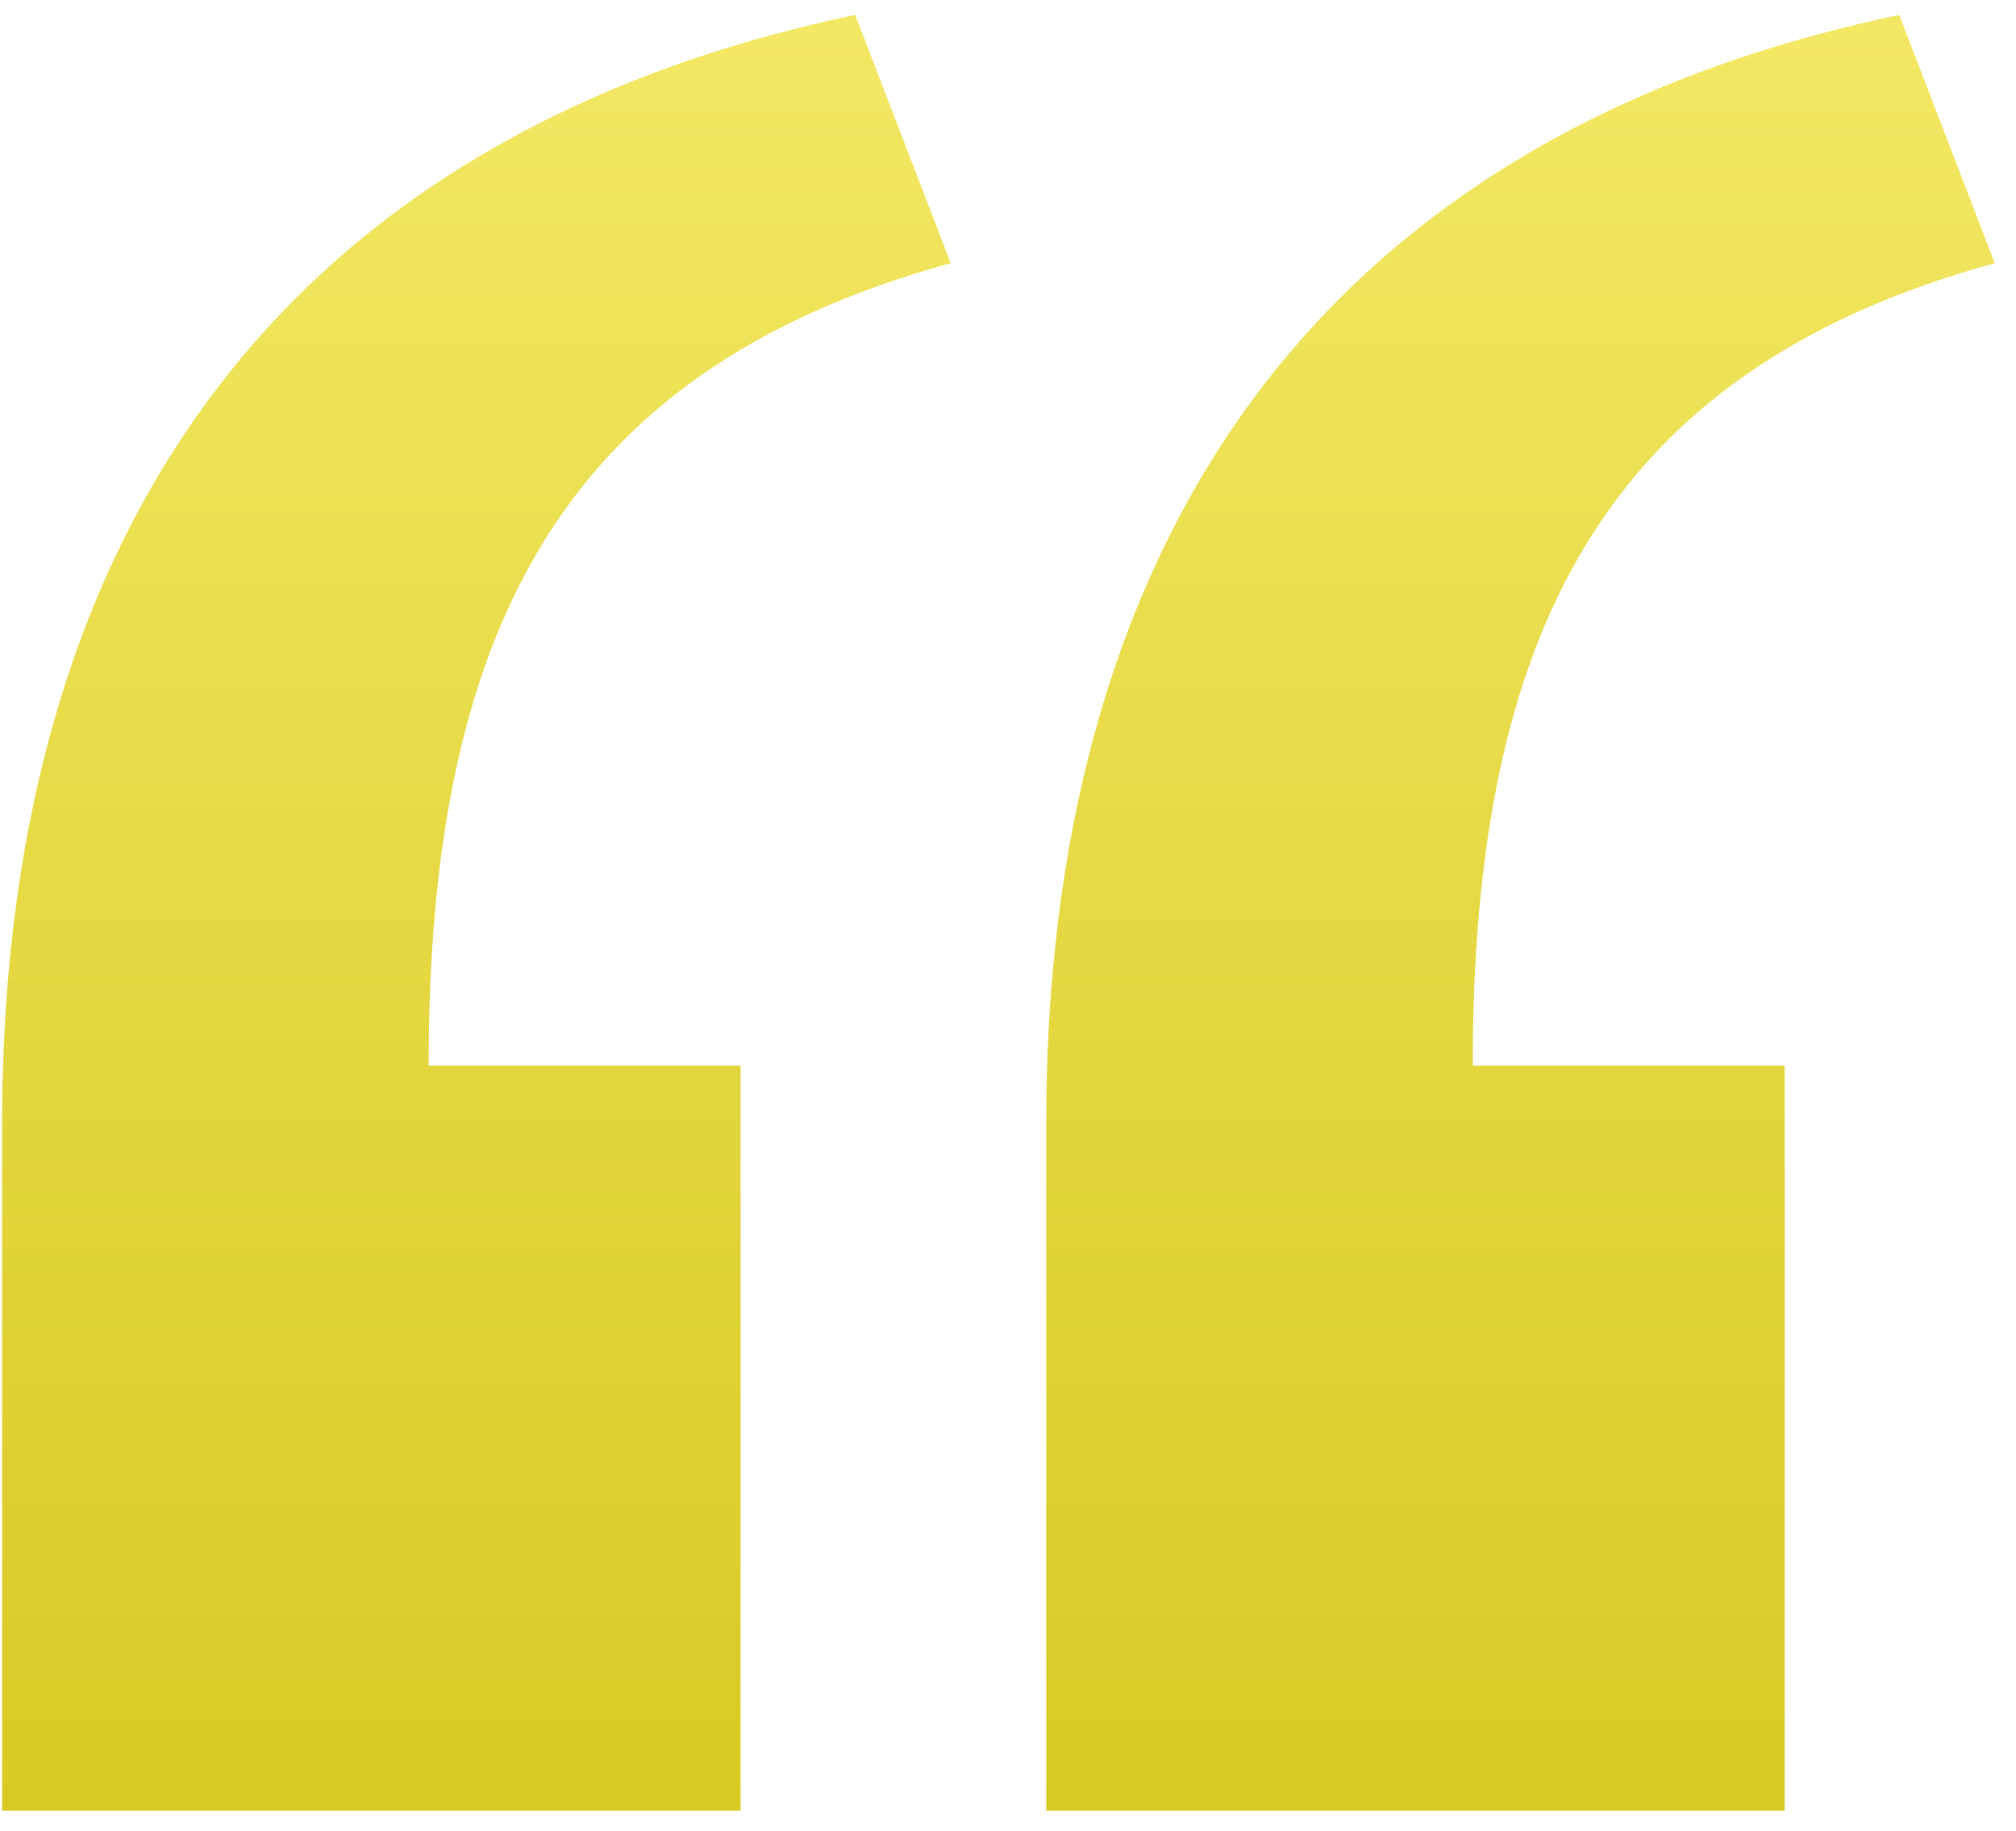 <svg xmlns="http://www.w3.org/2000/svg" width="76" height="69" viewBox="0 0 76 69" fill="none"><path d="M32.24 0.56L35.84 9.92C20.96 14 16.16 24.08 16.16 40.16H27.92V68.24H0.08V42.32C0.08 21.44 9.44 5.36 32.24 0.56ZM71.6 0.56L75.2 9.92C60.32 14 55.52 24.08 55.52 40.16H67.28V68.24H39.44V42.32C39.44 21.44 48.8 5.36 71.6 0.56Z" fill="url(#paint0_linear_484_476)"></path><defs><linearGradient id="paint0_linear_484_476" x1="35" y1="-1.5" x2="35" y2="71" gradientUnits="userSpaceOnUse"><stop stop-color="#F4E967"></stop><stop stop-color="#F4E967"></stop><stop offset="1" stop-color="#D7C820"></stop></linearGradient></defs></svg>